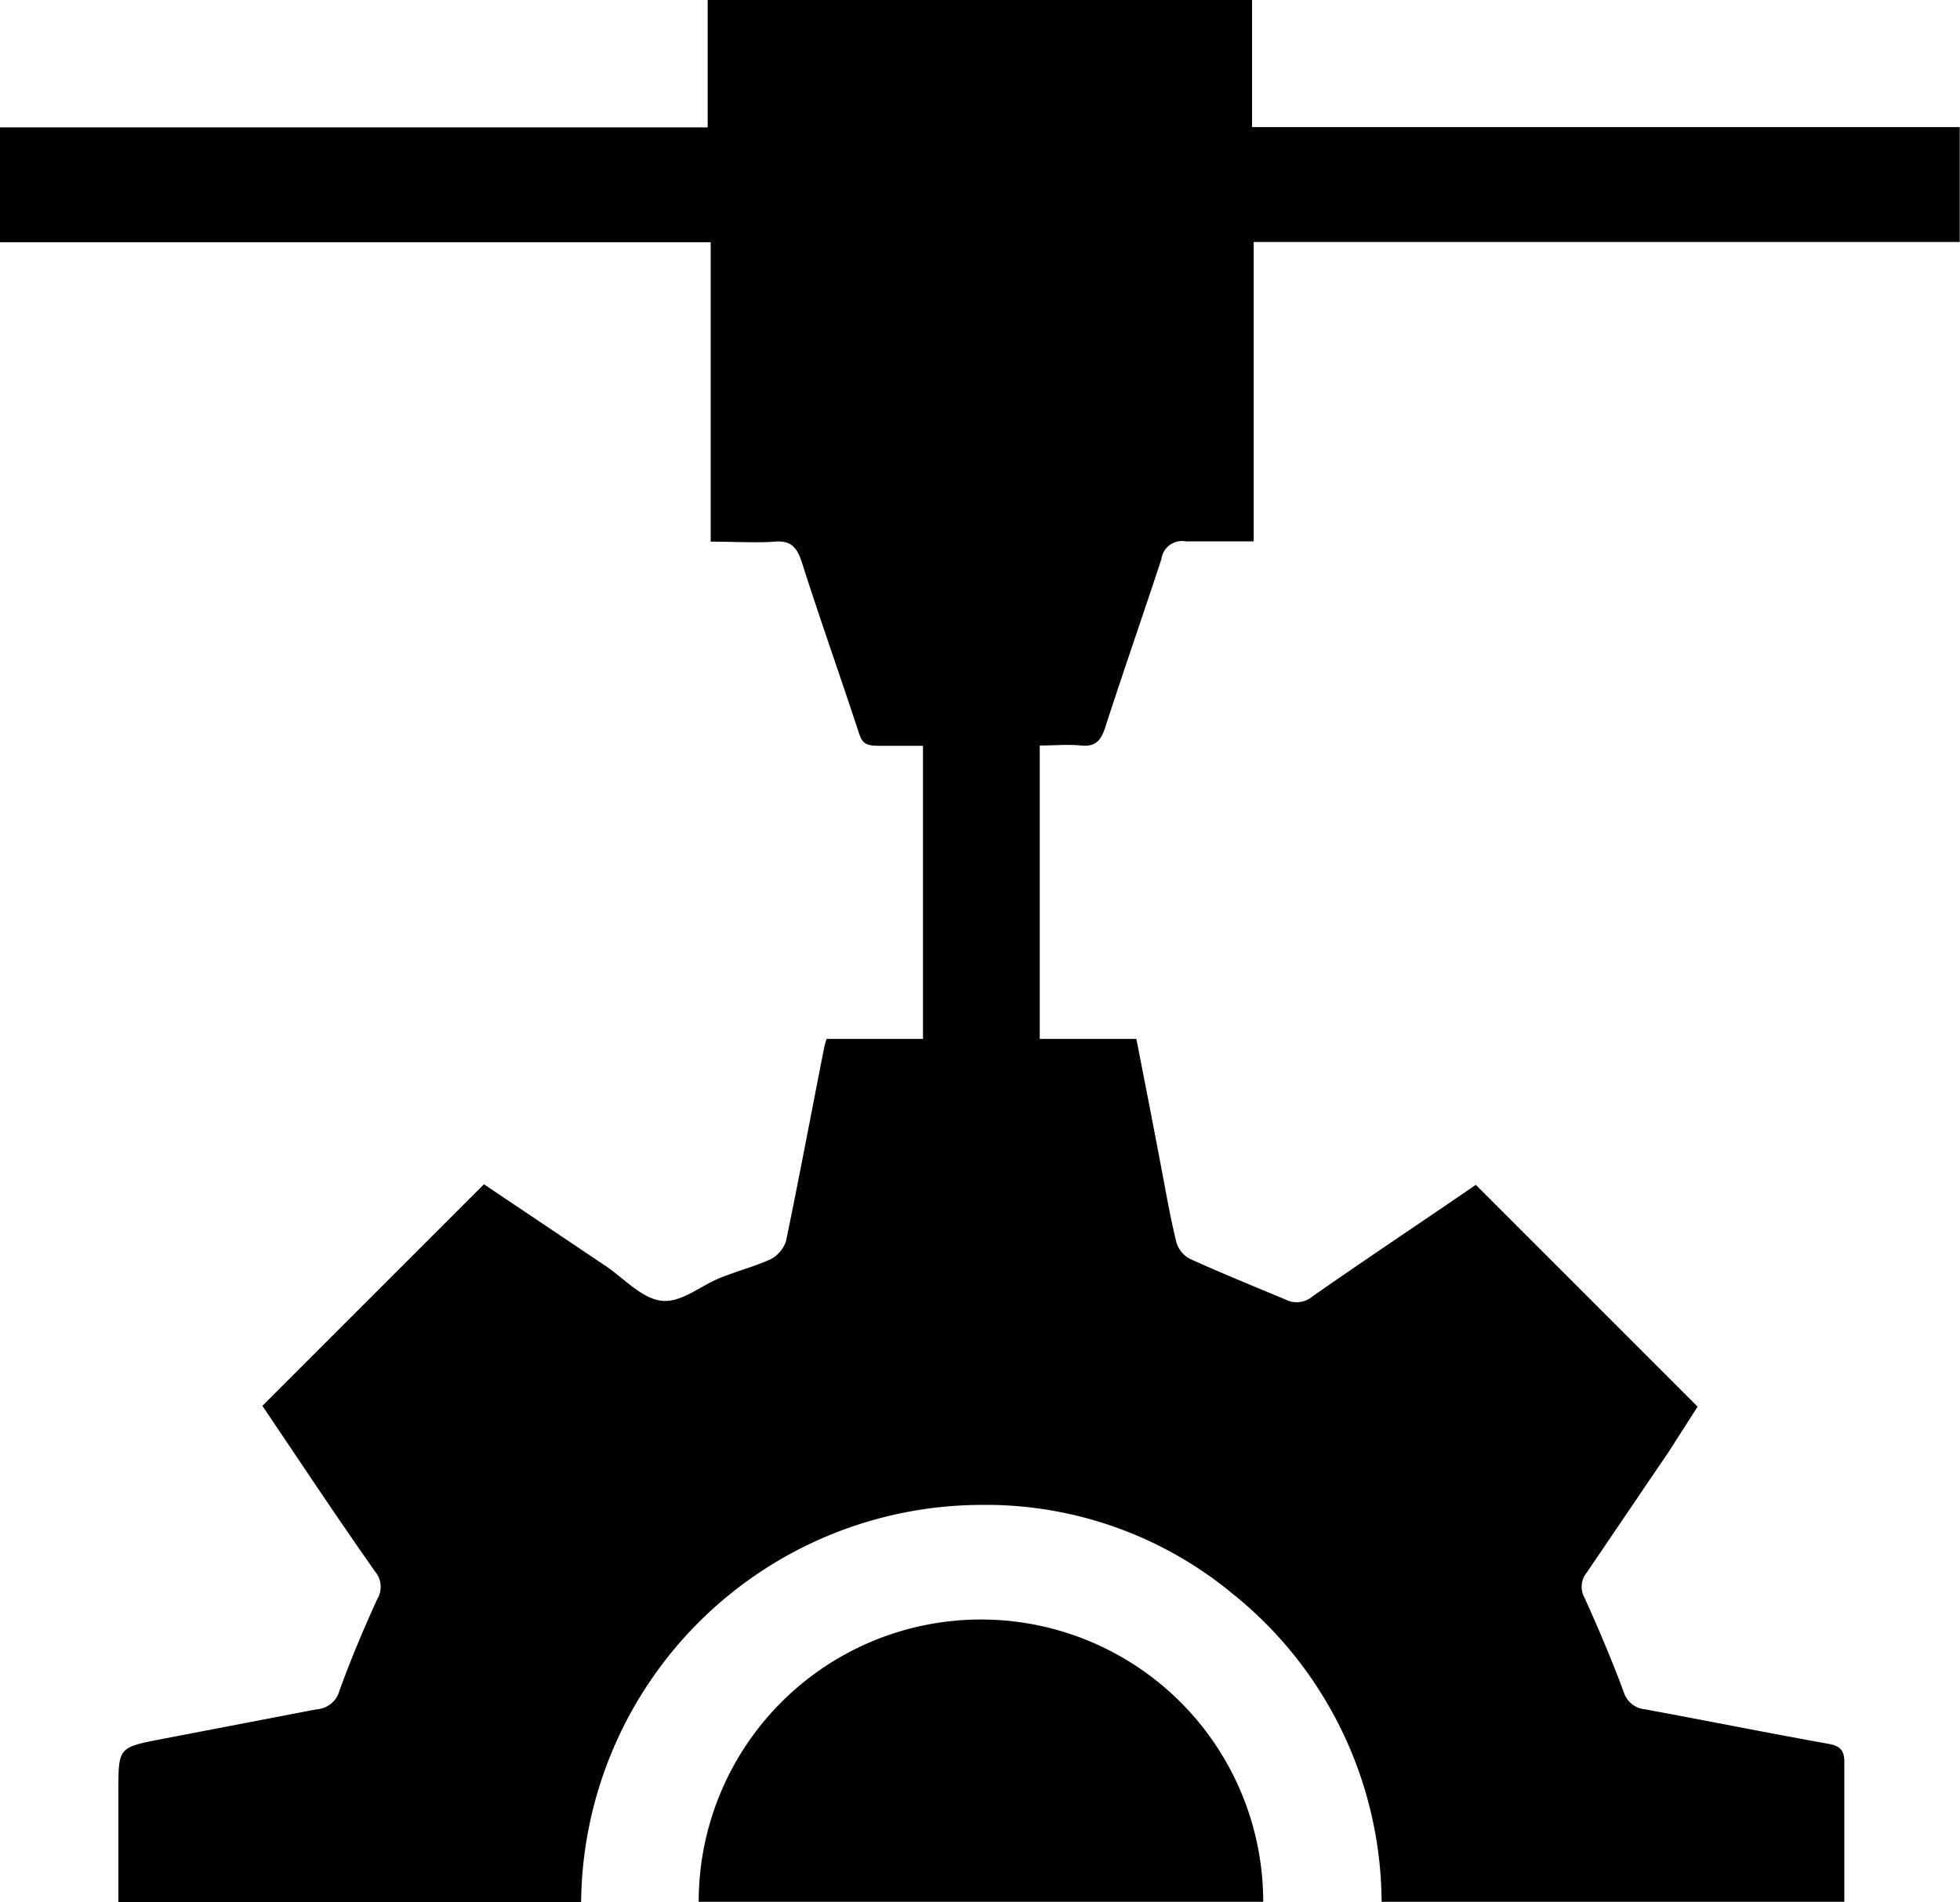 <svg xmlns="http://www.w3.org/2000/svg" viewBox="0 0 72.01 69.88"><title>資產 1</title><g id="圖層_2" data-name="圖層 2"><g id="圖層_1-2" data-name="圖層 1"><path d="M0,4.68H26V0H46V4.67H72V8.89H46.06v11c-.89,0-1.7,0-2.5,0a.76.76,0,0,0-.89.65c-.68,2.07-1.4,4.13-2.07,6.2-.16.48-.36.7-.88.65s-1,0-1.52,0V38.17h3.55c.31,1.58.61,3.12.9,4.65.18.94.34,1.89.57,2.82a1,1,0,0,0,.52.62c1.15.52,2.33,1,3.48,1.48a.9.9,0,0,0,1-.11c2-1.4,4.07-2.77,6-4.1l8.15,8.15L61.3,53.35c-1,1.47-2,2.95-3,4.42a.83.83,0,0,0-.08.94c.51,1.13,1,2.28,1.43,3.44a.91.91,0,0,0,.79.65c2.23.41,4.46.86,6.7,1.26.46.08.63.23.62.71,0,1.69,0,3.37,0,5.1h-17a14.61,14.61,0,0,0-5.49-11.33,14.22,14.22,0,0,0-9.29-3.25A14.74,14.74,0,0,0,21.35,69.88h-17V65.8c0-1.59,0-1.6,1.55-1.9l5.73-1.1a.93.93,0,0,0,.84-.68c.41-1.14.89-2.27,1.39-3.37a.87.87,0,0,0-.07-1c-1.41-2-2.8-4.1-4.15-6.1l8.14-8.14,4.47,3c.68.46,1.33,1.2,2.06,1.28s1.43-.56,2.17-.85,1.25-.41,1.84-.68a1.16,1.16,0,0,0,.56-.67c.49-2.36.93-4.73,1.4-7.1a2.85,2.85,0,0,1,.09-.32h3.54V27.4c-.57,0-1.1,0-1.64,0s-.61-.15-.74-.55c-.68-2.07-1.41-4.12-2.07-6.19-.18-.56-.41-.81-1-.76s-1.53,0-2.35,0v-11H.84L0,8.9Z"/><path d="M25.67,69.87a10.37,10.37,0,0,1,20.74,0Z"/></g></g></svg>